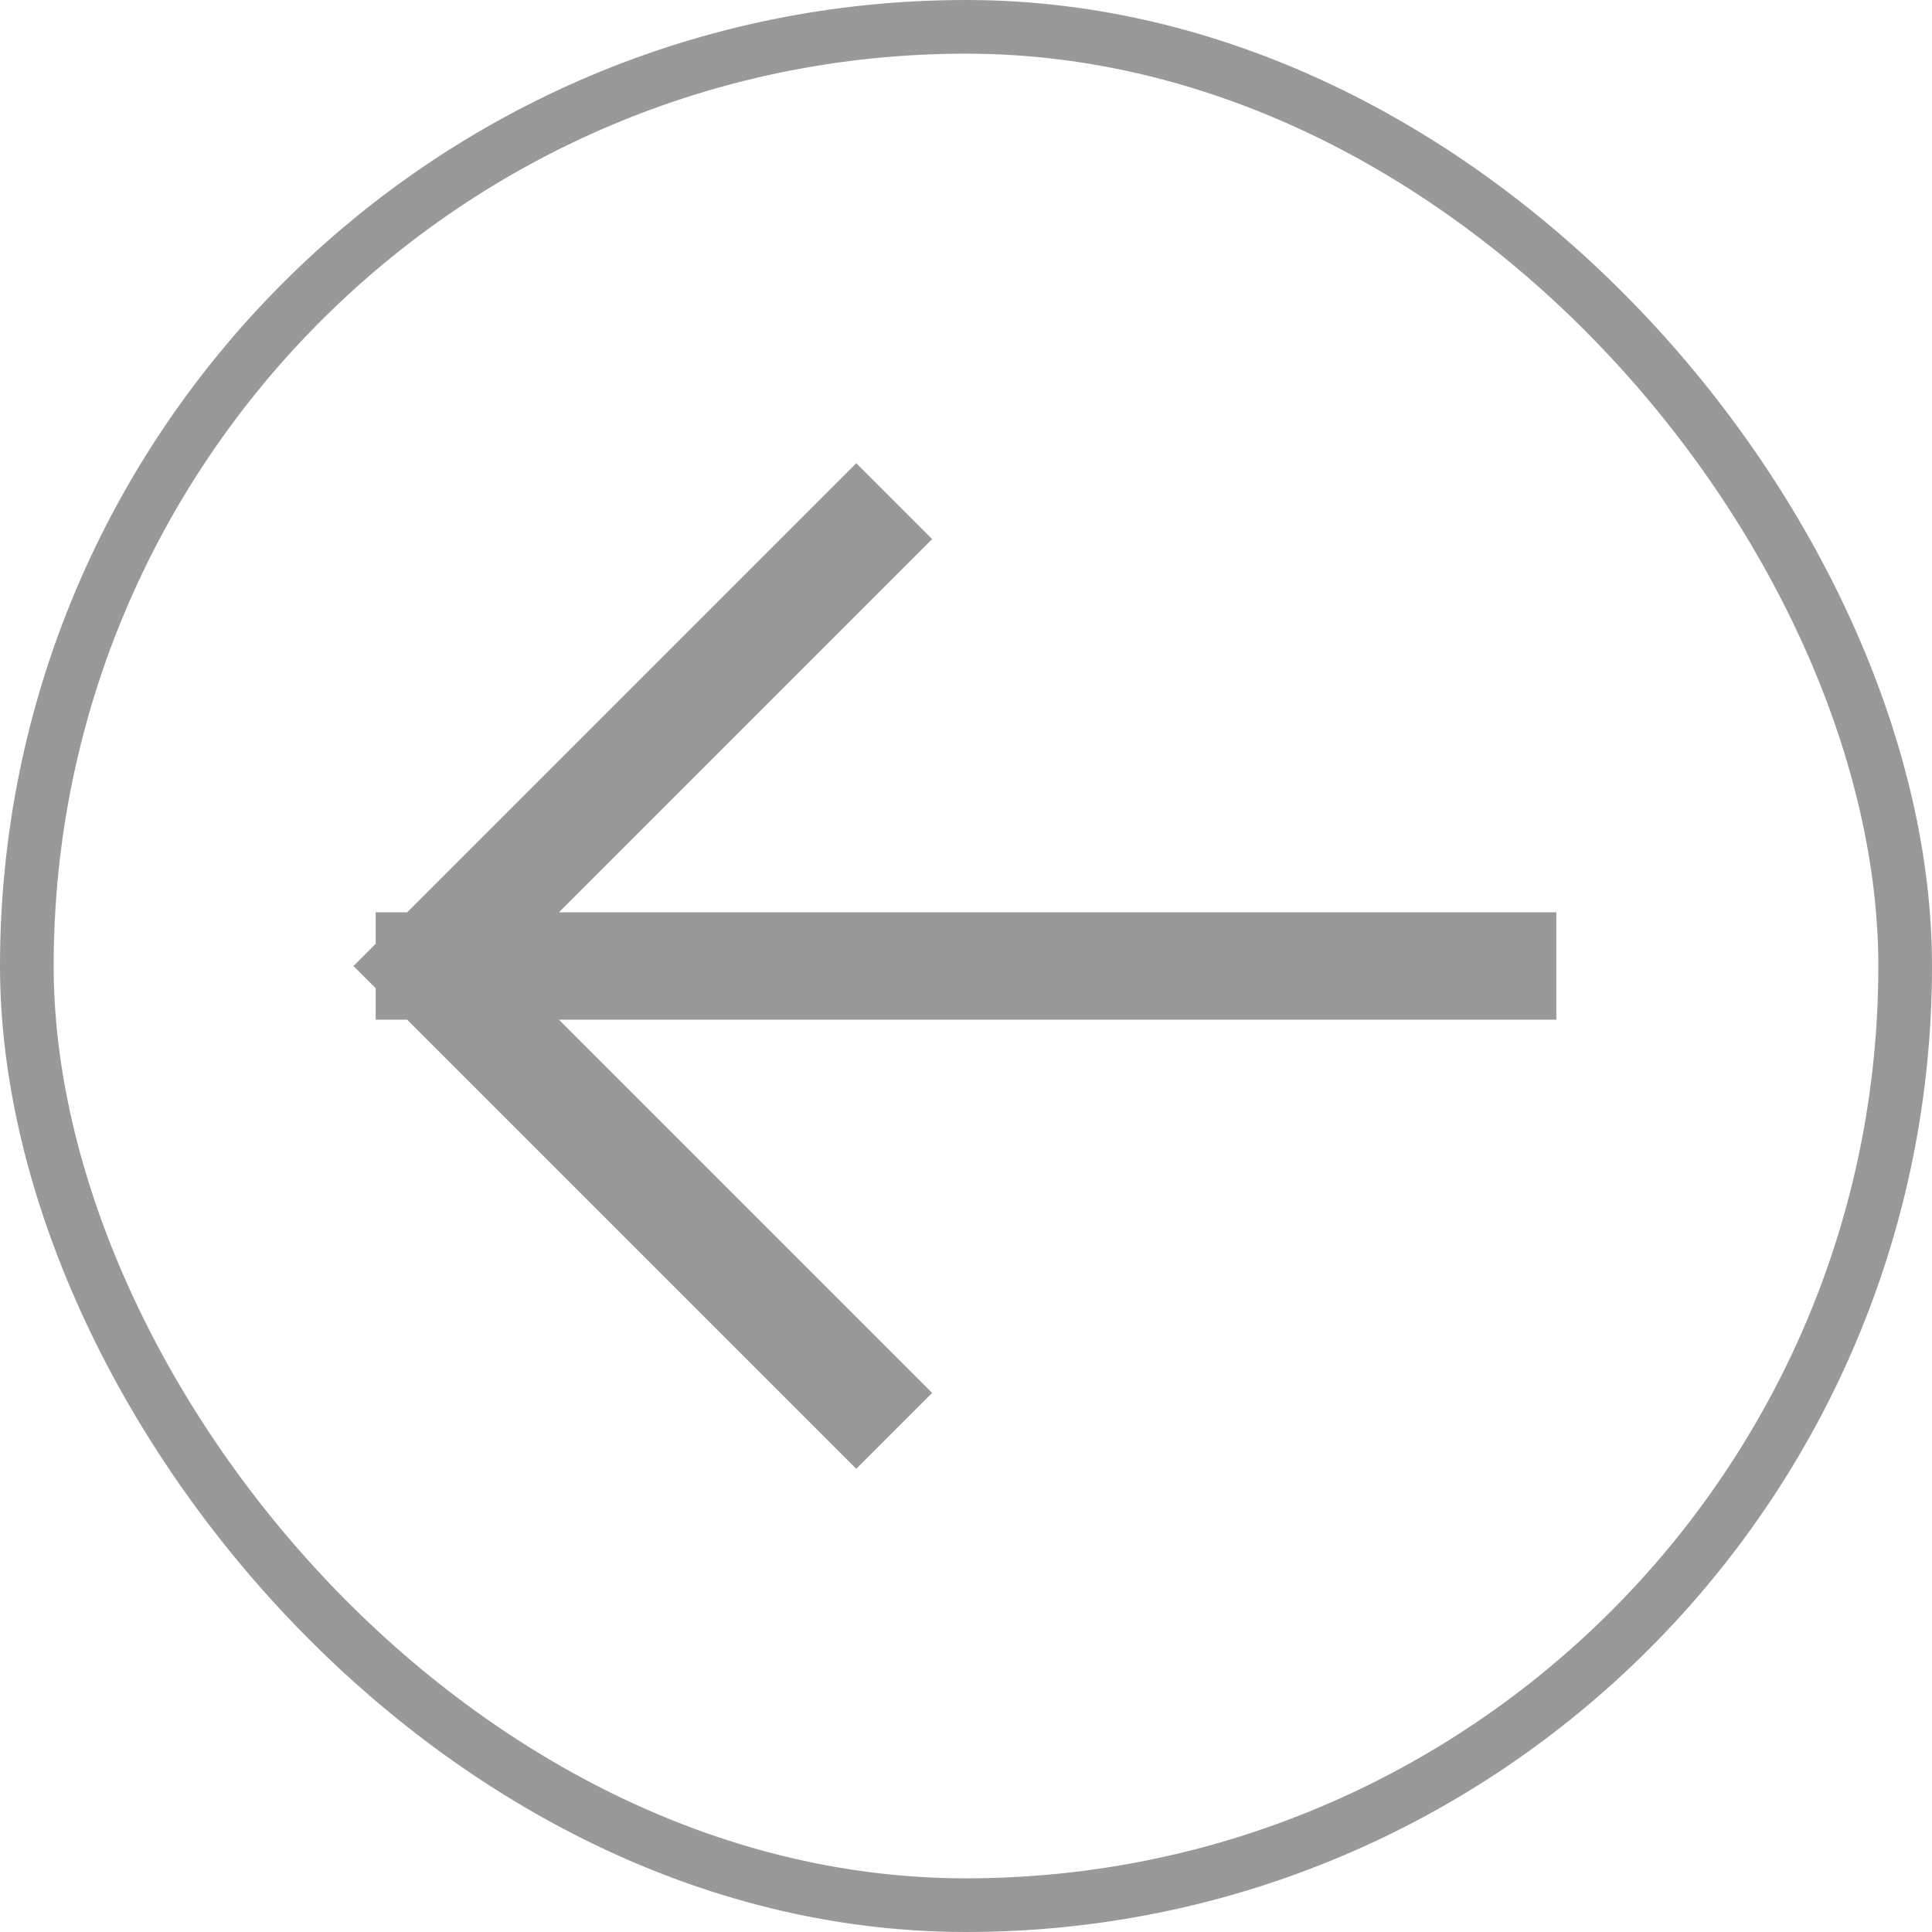 <svg width="36" height="36" viewBox="0 0 36 36" fill="none" xmlns="http://www.w3.org/2000/svg">
<rect x="0.5" y="0.5" width="35" height="35" rx="17.5" stroke="#999999"/>
<path d="M8 18L28 18M8 18L15.955 25.955M8 18L15.955 10.045" stroke="#999999" stroke-width="2" stroke-linecap="square"/>
</svg>
